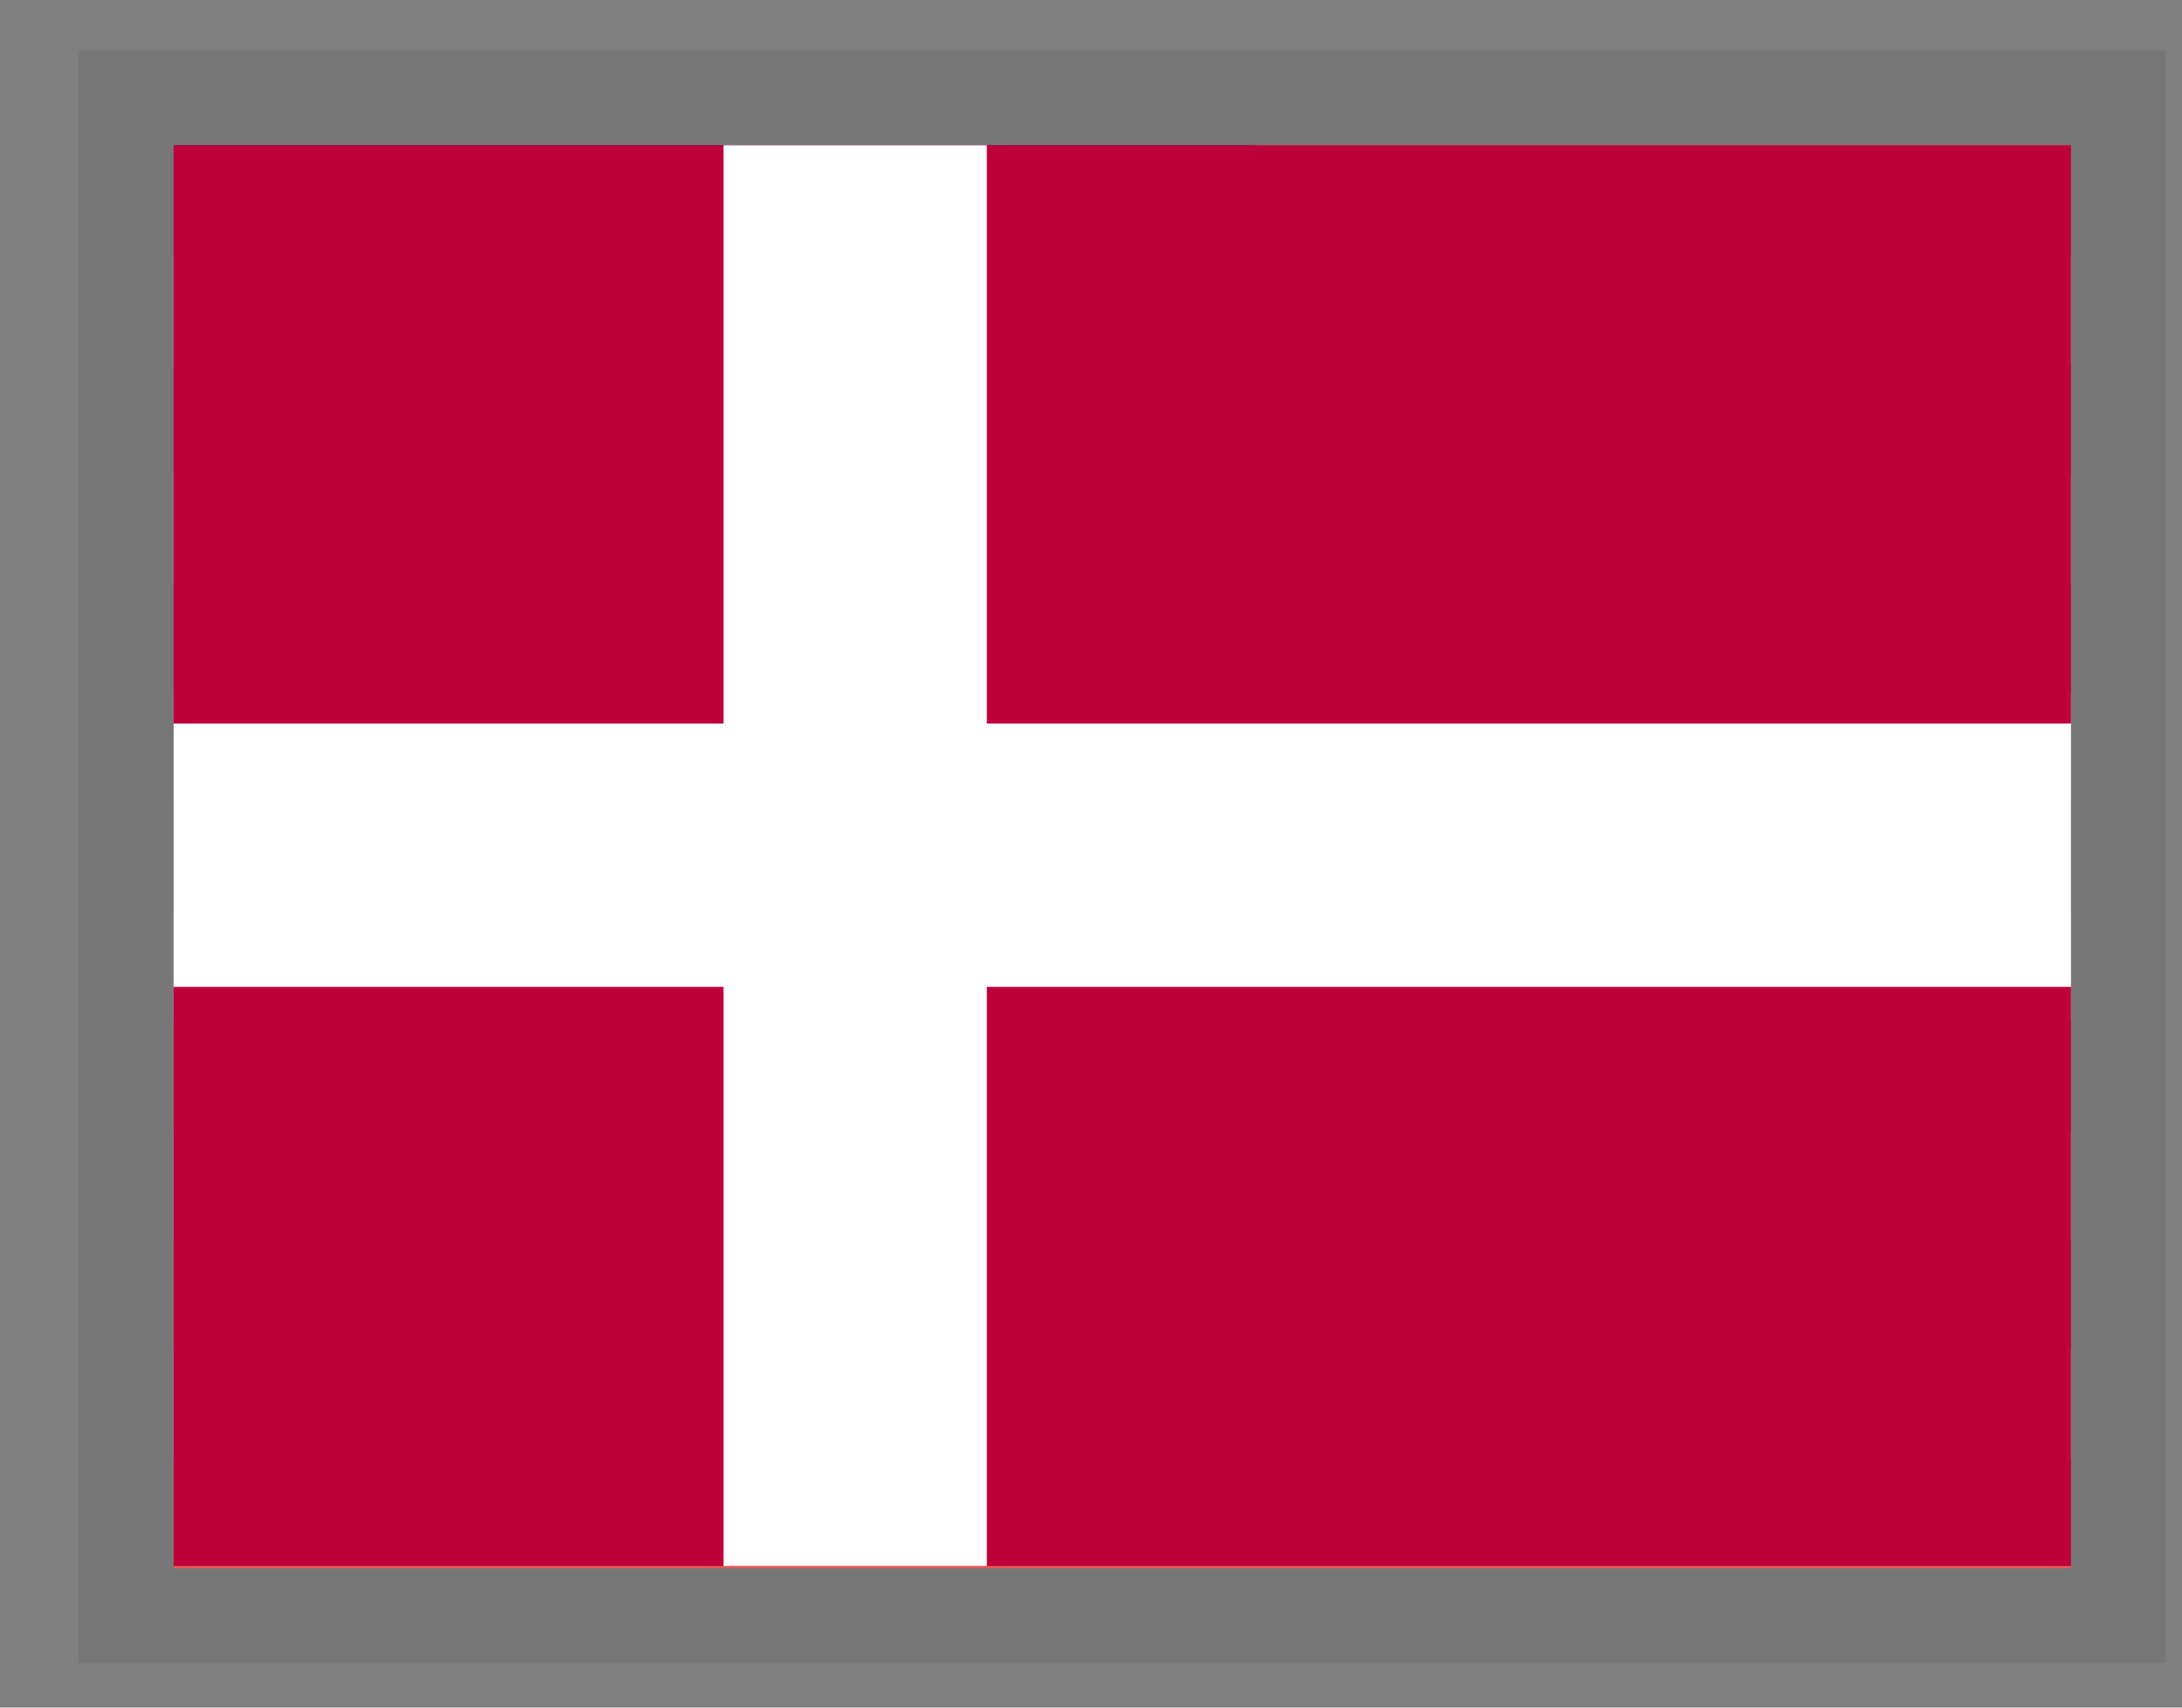 <svg width="23" height="18" viewBox="0 0 23 18" fill="none" xmlns="http://www.w3.org/2000/svg"><rect x="0" y="0" width="23" height="18" fill="#808080" stroke="none"/><g clip-path="url(#clip0_3924_324874)"><path fill-rule="evenodd" clip-rule="evenodd" d="M1.83 1.531H30.33V2.686H1.83V1.531ZM1.83 3.84H30.33V4.994H1.83V3.84ZM1.83 6.146H30.33V7.303H1.83V6.146ZM1.83 8.454H30.33V9.608H1.83V8.454ZM1.83 10.763H30.33V11.917H1.83V10.763ZM1.83 13.068H30.33V14.223H1.83V13.068ZM1.83 15.377H30.33V16.531H1.83V15.377Z" fill="#EB5858"/><path fill-rule="evenodd" clip-rule="evenodd" d="M1.83 2.686H30.33V3.84H1.83V2.686ZM1.83 4.994H30.33V6.146H1.83V4.994ZM1.83 7.3H30.33V8.454H1.83V7.3ZM1.83 9.608H30.33V10.763H1.83V9.608ZM1.83 11.917H30.33V13.071H1.83V11.917ZM1.83 14.223H30.33V15.377H1.83V14.223Z" fill="white"/><path fill-rule="evenodd" clip-rule="evenodd" d="M1.83 1.531H13.229V9.608H1.83V1.531Z" fill="#004392"/><path fill-rule="evenodd" clip-rule="evenodd" d="M2.779 1.877L2.885 2.196H3.219L2.949 2.393L3.052 2.715L2.779 2.516L2.51 2.712L2.612 2.393L2.34 2.196H2.68L2.779 1.877ZM4.681 1.877L4.783 2.196H5.12L4.848 2.393L4.95 2.715L4.681 2.516L4.408 2.712L4.511 2.393L4.241 2.196H4.575L4.681 1.877ZM6.579 1.877L6.685 2.196H7.016L6.746 2.393L6.849 2.715L6.576 2.516L6.307 2.712L6.409 2.393L6.137 2.196H6.474L6.579 1.877ZM8.48 1.877L8.583 2.196H8.92L8.647 2.393L8.753 2.715L8.48 2.516L8.208 2.712L8.313 2.393L8.041 2.196H8.375L8.48 1.877ZM10.379 1.877L10.484 2.196H10.818L10.549 2.393L10.651 2.715L10.379 2.516L10.109 2.712L10.212 2.393L9.942 2.196H10.276L10.379 1.877ZM12.28 1.877L12.383 2.196H12.72L12.447 2.393L12.553 2.715L12.28 2.516L12.008 2.712L12.113 2.393L11.841 2.196H12.178L12.28 1.877ZM3.731 2.686L3.834 3.005H4.171L3.898 3.201L3.998 3.521L3.734 3.324L3.462 3.521L3.559 3.201L3.295 3.005H3.629L3.731 2.686ZM5.63 2.686L5.735 3.005H6.069L5.797 3.201L5.902 3.521L5.63 3.324L5.357 3.521L5.463 3.201L5.19 3.005H5.527L5.63 2.686ZM7.531 2.686L7.634 3.005H7.971L7.698 3.201L7.801 3.521L7.531 3.324L7.259 3.521L7.361 3.201L7.092 3.005H7.426L7.531 2.686ZM9.43 2.686L9.535 3.005H9.869L9.597 3.201L9.702 3.521L9.43 3.324L9.16 3.521L9.263 3.201L8.99 3.005H9.33L9.43 2.686ZM11.331 2.686L11.434 3.005H11.771L11.498 3.201L11.601 3.521L11.331 3.324L11.059 3.521L11.161 3.201L10.892 3.005H11.226L11.331 2.686ZM2.779 3.491L2.885 3.816H3.219L2.949 4.013L3.052 4.332L2.779 4.133L2.51 4.332L2.612 4.01L2.34 3.813H2.68L2.779 3.491ZM4.681 3.491L4.783 3.813H5.12L4.848 4.01L4.95 4.329L4.681 4.13L4.408 4.329L4.511 4.007L4.241 3.811H4.575L4.681 3.491ZM6.579 3.491L6.685 3.813H7.016L6.746 4.01L6.849 4.329L6.576 4.13L6.307 4.329L6.409 4.007L6.137 3.811H6.474L6.579 3.491ZM8.48 3.491L8.583 3.813H8.92L8.647 4.01L8.753 4.329L8.48 4.13L8.208 4.329L8.313 4.007L8.041 3.811H8.375L8.48 3.491ZM10.379 3.491L10.484 3.813H10.818L10.549 4.01L10.651 4.329L10.379 4.13L10.109 4.329L10.212 4.007L9.942 3.811H10.276L10.379 3.491ZM12.28 3.491L12.383 3.813H12.72L12.447 4.01L12.553 4.329L12.28 4.13L12.008 4.329L12.113 4.007L11.841 3.811H12.178L12.28 3.491ZM3.731 4.3L3.834 4.619H4.171L3.898 4.815L4.001 5.138L3.731 4.938L3.459 5.135L3.562 4.815L3.292 4.619H3.626L3.731 4.3ZM5.63 4.3L5.735 4.619H6.069L5.797 4.815L5.902 5.138L5.63 4.938L5.357 5.135L5.463 4.815L5.19 4.619H5.527L5.63 4.3ZM7.531 4.3L7.634 4.619H7.971L7.698 4.815L7.801 5.138L7.531 4.938L7.259 5.135L7.361 4.815L7.092 4.619H7.426L7.531 4.3ZM9.43 4.3L9.535 4.619H9.869L9.6 4.815L9.702 5.138L9.43 4.938L9.16 5.135L9.263 4.815L8.99 4.619H9.33L9.43 4.3ZM11.331 4.3L11.434 4.619H11.771L11.498 4.815L11.601 5.138L11.331 4.938L11.059 5.135L11.161 4.815L10.892 4.619H11.226L11.331 4.3ZM2.779 5.108L2.885 5.428H3.219L2.949 5.624L3.052 5.946L2.779 5.747L2.51 5.943L2.612 5.624L2.34 5.428H2.68L2.779 5.108ZM4.681 5.108L4.783 5.428H5.12L4.848 5.624L4.95 5.943L4.681 5.747L4.408 5.943L4.511 5.624L4.241 5.428H4.575L4.681 5.108ZM6.579 5.108L6.685 5.428H7.016L6.746 5.624L6.849 5.946L6.576 5.747L6.307 5.943L6.409 5.624L6.137 5.428H6.474L6.579 5.108ZM8.48 5.108L8.583 5.428H8.92L8.647 5.624L8.753 5.946L8.48 5.747L8.208 5.943L8.313 5.624L8.041 5.428H8.375L8.48 5.108ZM10.379 5.108L10.484 5.428H10.818L10.549 5.624L10.651 5.946L10.379 5.747L10.109 5.943L10.212 5.624L9.942 5.428H10.276L10.379 5.108ZM12.28 5.108L12.383 5.428H12.72L12.447 5.624L12.553 5.946L12.28 5.747L12.008 5.943L12.113 5.624L11.841 5.428H12.178L12.28 5.108ZM3.731 5.917L3.834 6.236H4.171L3.898 6.433L4.001 6.752L3.731 6.553L3.459 6.752L3.562 6.43L3.292 6.233H3.626L3.731 5.917ZM5.63 5.917L5.735 6.236H6.069L5.797 6.433L5.902 6.752L5.63 6.553L5.357 6.752L5.463 6.43L5.19 6.233H5.527L5.63 5.917ZM7.531 5.917L7.634 6.236H7.971L7.698 6.433L7.801 6.752L7.531 6.553L7.259 6.752L7.361 6.43L7.092 6.233H7.426L7.531 5.917ZM9.43 5.917L9.535 6.236H9.869L9.6 6.433L9.702 6.752L9.43 6.553L9.16 6.752L9.263 6.43L8.99 6.233H9.33L9.43 5.917ZM11.331 5.917L11.434 6.236H11.771L11.498 6.433L11.601 6.752L11.331 6.553L11.059 6.752L11.161 6.43L10.892 6.233H11.226L11.331 5.917ZM2.779 6.723L2.885 7.045H3.219L2.949 7.241L3.052 7.558L2.779 7.361L2.51 7.558L2.612 7.238L2.34 7.042H2.68L2.779 6.723ZM4.681 6.723L4.783 7.045H5.12L4.848 7.241L4.953 7.558L4.681 7.361L4.408 7.558L4.514 7.238L4.241 7.042H4.575L4.681 6.723ZM6.579 6.723L6.685 7.045H7.016L6.746 7.241L6.849 7.558L6.576 7.361L6.307 7.558L6.409 7.238L6.137 7.042H6.474L6.579 6.723ZM8.48 6.723L8.583 7.045H8.92L8.647 7.241L8.753 7.558L8.48 7.361L8.208 7.558L8.313 7.238L8.041 7.042H8.375L8.48 6.723ZM10.379 6.723L10.484 7.045H10.818L10.549 7.241L10.651 7.558L10.379 7.361L10.109 7.558L10.212 7.238L9.942 7.042H10.276L10.379 6.723ZM12.28 6.723L12.383 7.045H12.72L12.447 7.241L12.553 7.558L12.28 7.361L12.008 7.558L12.113 7.238L11.841 7.042H12.178L12.28 6.723ZM3.731 7.531L3.834 7.851H4.171L3.898 8.047L4.001 8.369L3.731 8.17L3.459 8.366L3.562 8.047L3.292 7.851H3.626L3.731 7.531ZM5.63 7.531L5.735 7.851H6.069L5.797 8.047L5.902 8.369L5.63 8.17L5.357 8.366L5.463 8.047L5.19 7.851H5.527L5.63 7.531ZM7.531 7.531L7.634 7.851H7.971L7.698 8.047L7.801 8.369L7.531 8.17L7.259 8.366L7.361 8.047L7.092 7.851H7.426L7.531 7.531ZM9.43 7.531L9.535 7.851H9.869L9.6 8.047L9.702 8.369L9.43 8.17L9.16 8.366L9.263 8.047L8.99 7.851H9.33L9.43 7.531ZM11.331 7.531L11.434 7.851H11.771L11.498 8.047L11.601 8.369L11.331 8.17L11.059 8.366L11.161 8.047L10.892 7.851H11.226L11.331 7.531ZM2.779 8.34L2.885 8.659H3.219L2.949 8.855L3.052 9.175L2.779 8.979L2.51 9.175L2.612 8.853L2.34 8.656H2.68L2.779 8.34ZM4.681 8.34L4.783 8.659H5.12L4.848 8.855L4.953 9.175L4.681 8.979L4.408 9.175L4.514 8.853L4.241 8.656H4.575L4.681 8.34ZM6.579 8.34L6.685 8.659H7.016L6.752 8.855L6.854 9.175L6.582 8.979L6.312 9.175L6.415 8.853L6.143 8.656H6.479L6.579 8.34ZM8.48 8.34L8.583 8.659H8.92L8.647 8.855L8.753 9.175L8.48 8.979L8.208 9.175L8.313 8.853L8.041 8.656H8.375L8.48 8.34ZM10.379 8.34L10.484 8.659H10.818L10.549 8.855L10.651 9.175L10.379 8.979L10.109 9.175L10.212 8.853L9.942 8.656H10.276L10.379 8.34ZM12.28 8.34L12.383 8.659H12.72L12.447 8.855L12.553 9.175L12.28 8.979L12.008 9.175L12.113 8.853L11.841 8.656H12.178L12.28 8.34Z" fill="white"/><path d="M24.964 1.531H-0.705V16.507H24.964V1.531Z" fill="#BE003A"/><path d="M10.402 1.531H7.626V16.507H10.402V1.531Z" fill="white"/><path d="M24.964 7.627H-0.705V10.403H24.964V7.627Z" fill="white"/></g><rect x="1.33" y="1.031" width="21" height="16" stroke="#2B2B2B" stroke-opacity="0.1"/><defs><clipPath id="clip0_3924_324874"><rect x="1.83" y="1.531" width="20" height="15" fill="white"/></clipPath></defs></svg>